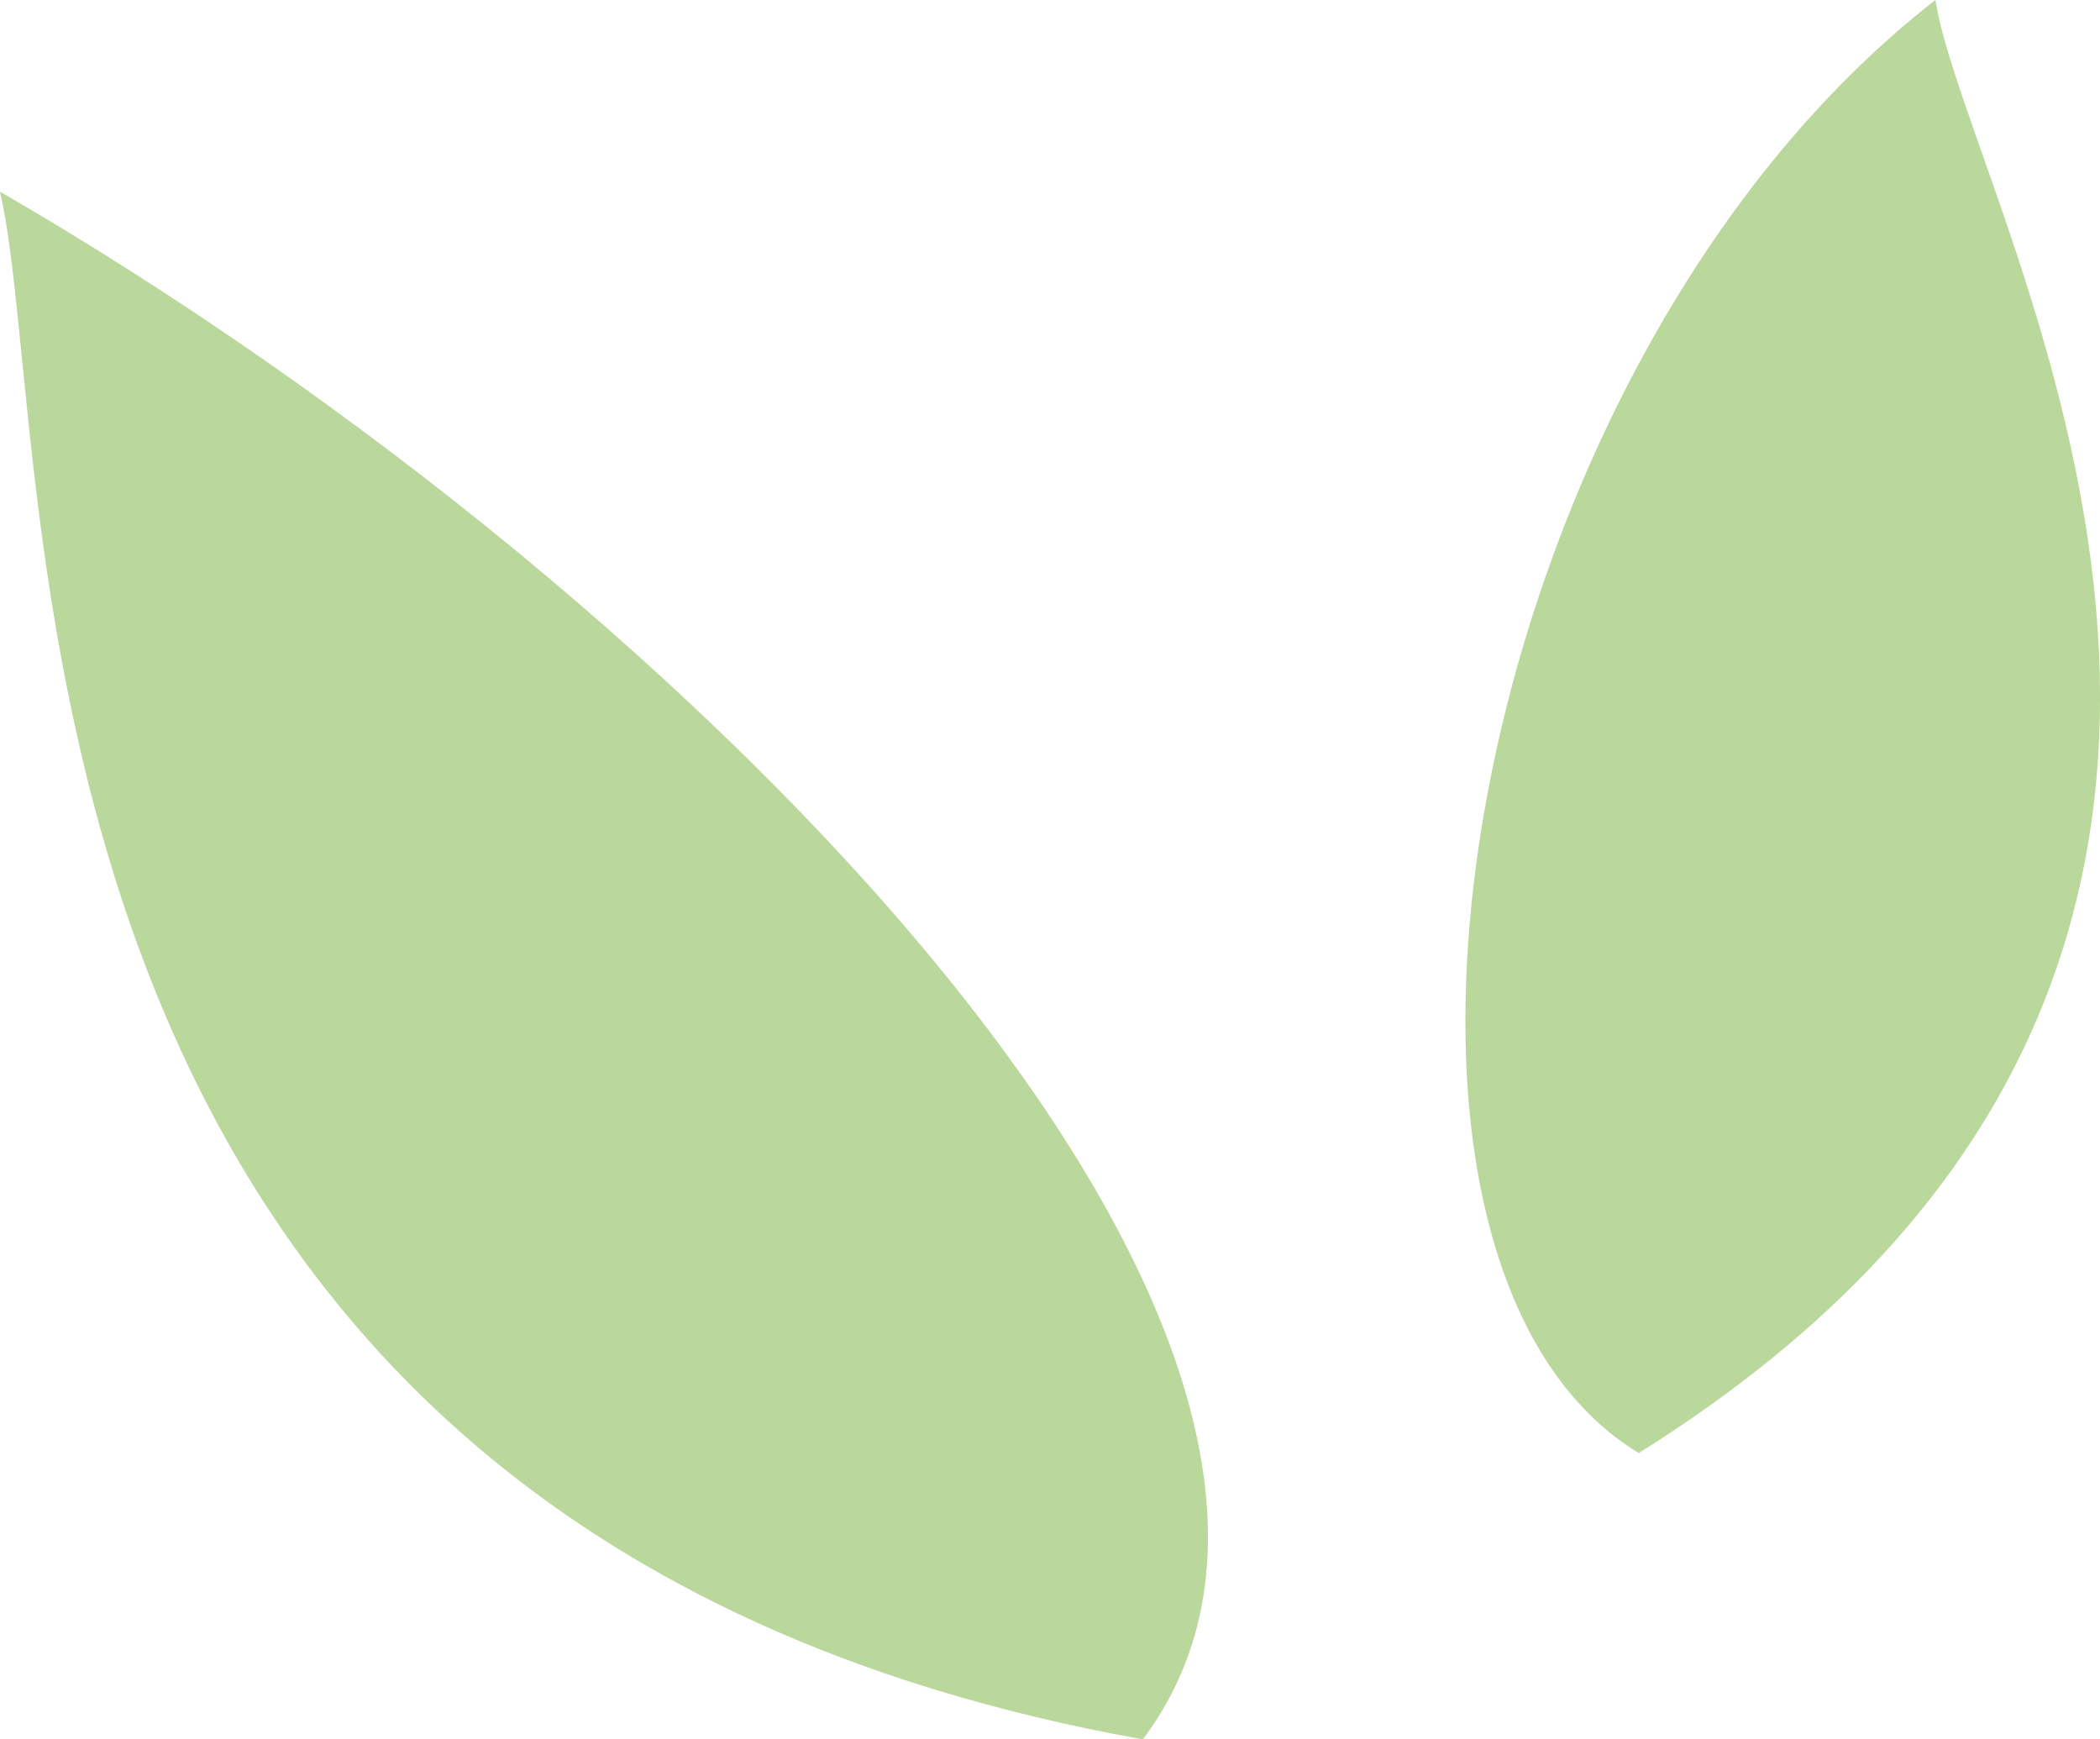 <svg xmlns="http://www.w3.org/2000/svg" viewBox="0 0 117.366 97.201" width="100%" style="vertical-align: middle; max-width: 100%; width: 100%;"><g><g><path d="M91.587,81.2C73.547,70.235,81.622,20.664,108.166,0,110.043,12.011,135.911,53.474,91.587,81.2Z" fill="rgb(186,215,156)"></path><path d="M63.874,97.2C80.028,75.632,39.437,33.525,0,10.71,3.487,25.83-1.815,85.428,63.874,97.2Z" fill="rgb(186,215,156)"></path></g></g></svg>